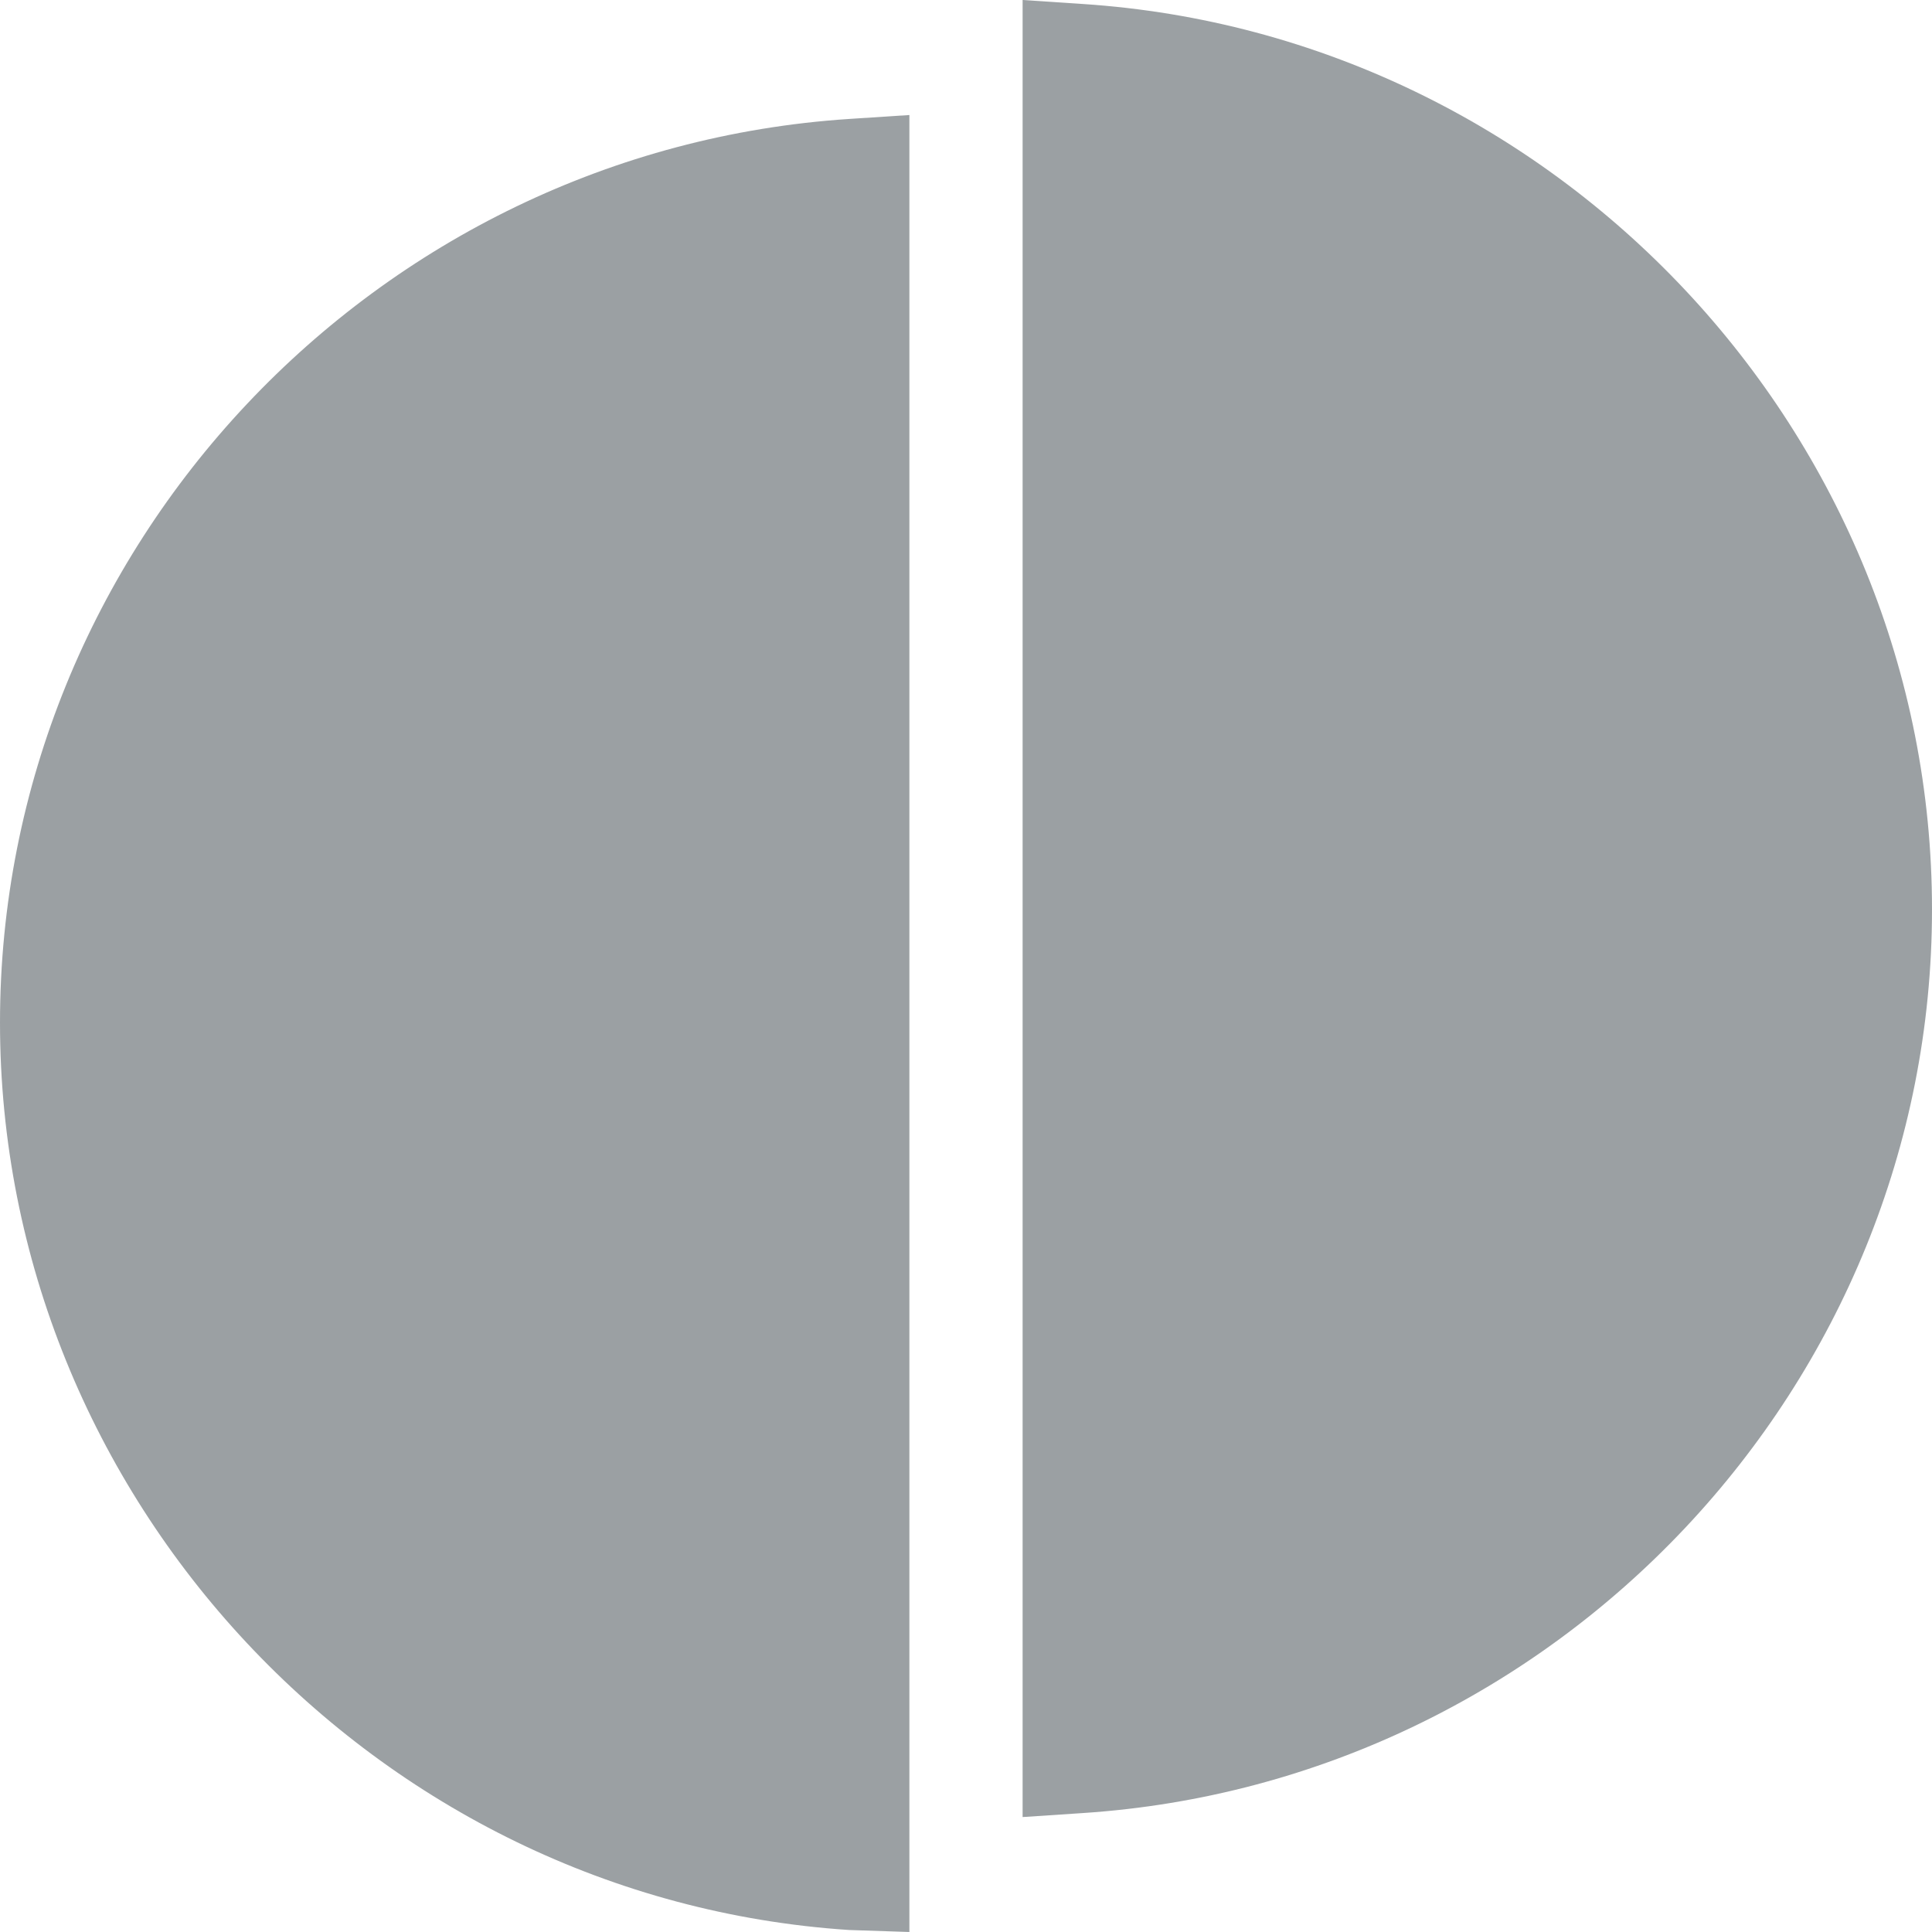 <svg width="30" height="30" viewBox="0 0 30 30" fill="none" xmlns="http://www.w3.org/2000/svg">
<g clip-path="url(#clip0_76_625)">
<path d="M0 15.879C0 23.263 5.824 29.484 13.185 29.969L14.121 30V1.786L13.185 1.847C5.824 2.332 0 8.495 0 15.879Z" fill="#394249" fill-opacity="0.5"/>
<path d="M16.815 0.062L15.879 0V28.215L16.815 28.153C24.176 27.668 30 21.505 30 14.121C30 6.737 24.176 0.547 16.815 0.062Z" fill="#394249" fill-opacity="0.5"/>
</g>
<defs>
<clipPath id="clip0_76_625">
<rect width="30" height="30" fill="white"/>
</clipPath>
</defs>
</svg>
